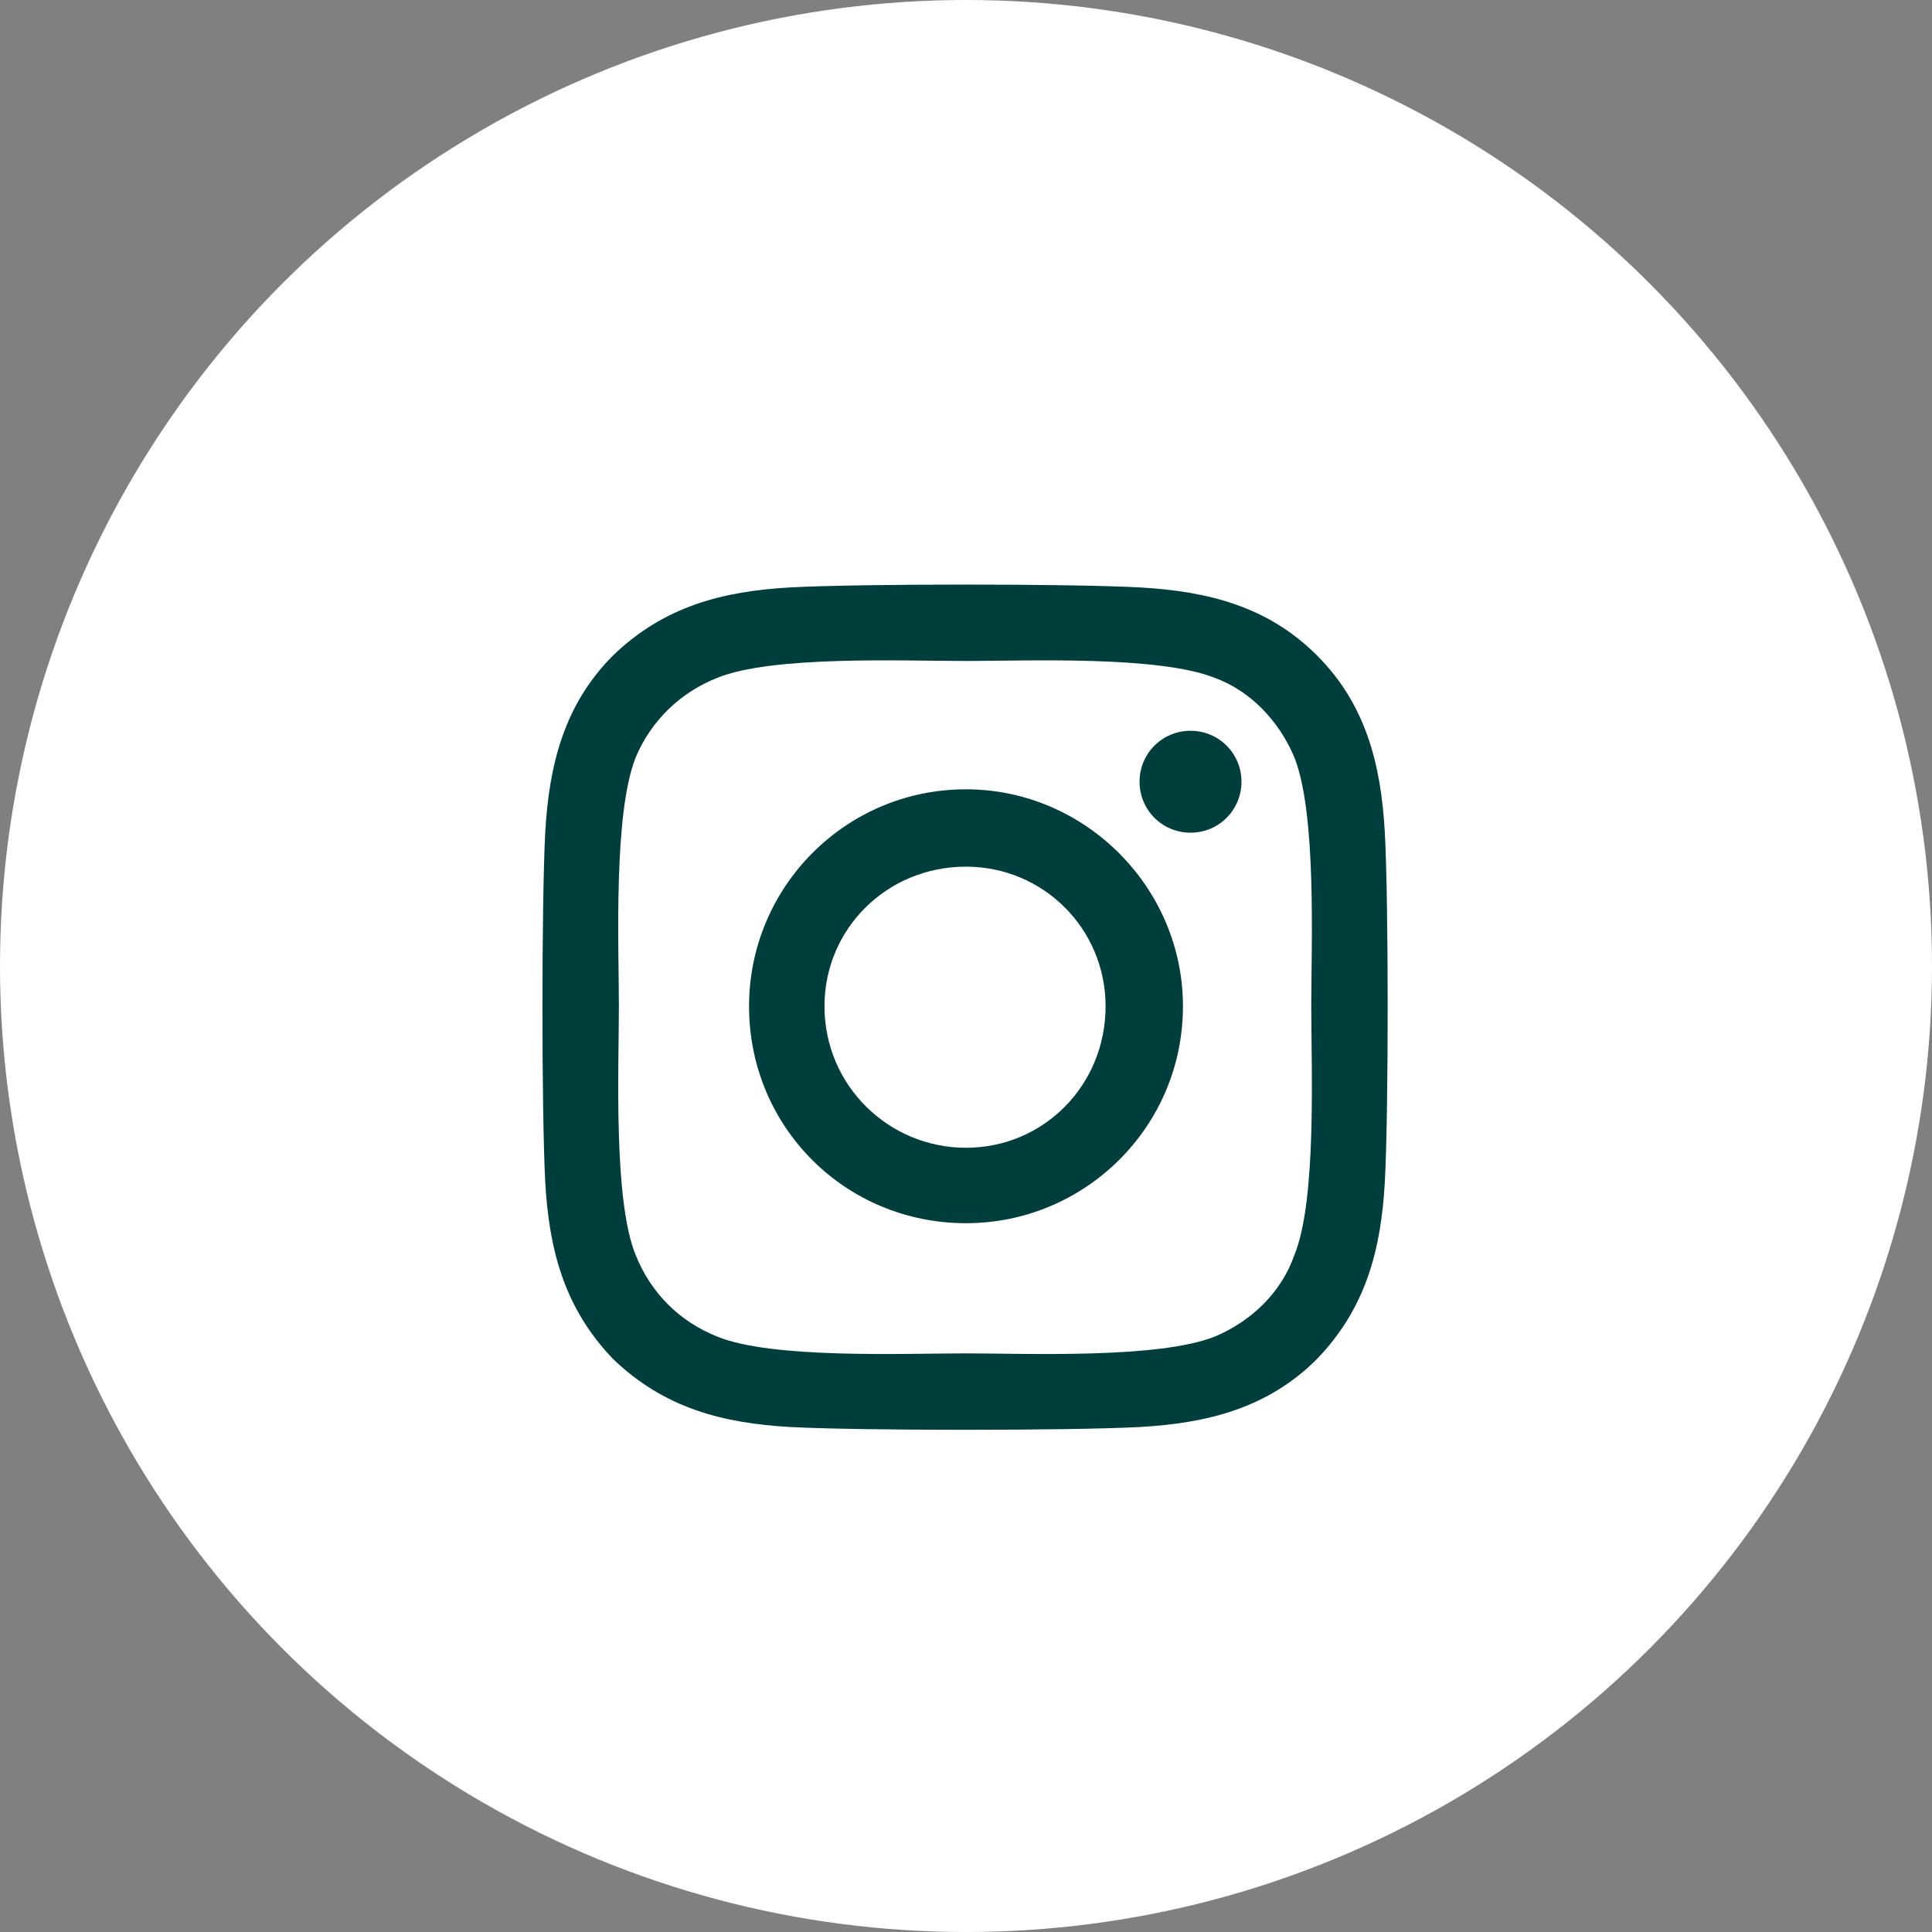 <svg width="24" height="24" viewBox="0 0 24 24" fill="none" xmlns="http://www.w3.org/2000/svg">
<rect x="0" y="0" width="24" height="24" fill="#808080" stroke="none"/>
<circle cx="12" cy="12" r="12" fill="white"/>
<path d="M12 9.805C13.477 9.805 14.695 11.023 14.695 12.5C14.695 14 13.477 15.195 12 15.195C10.5 15.195 9.305 14 9.305 12.5C9.305 11.023 10.5 9.805 12 9.805ZM12 14.258C12.961 14.258 13.734 13.484 13.734 12.5C13.734 11.539 12.961 10.766 12 10.766C11.016 10.766 10.242 11.539 10.242 12.5C10.242 13.484 11.039 14.258 12 14.258ZM15.422 9.711C15.422 9.359 15.141 9.078 14.789 9.078C14.438 9.078 14.156 9.359 14.156 9.711C14.156 10.062 14.438 10.344 14.789 10.344C15.141 10.344 15.422 10.062 15.422 9.711ZM17.203 10.344C17.25 11.211 17.25 13.812 17.203 14.68C17.156 15.523 16.969 16.25 16.359 16.883C15.75 17.492 15 17.68 14.156 17.727C13.289 17.773 10.688 17.773 9.82 17.727C8.977 17.68 8.25 17.492 7.617 16.883C7.008 16.25 6.82 15.523 6.773 14.68C6.727 13.812 6.727 11.211 6.773 10.344C6.82 9.5 7.008 8.75 7.617 8.141C8.25 7.531 8.977 7.344 9.82 7.297C10.688 7.25 13.289 7.25 14.156 7.297C15 7.344 15.75 7.531 16.359 8.141C16.969 8.75 17.156 9.5 17.203 10.344ZM16.078 15.594C16.359 14.914 16.289 13.273 16.289 12.5C16.289 11.75 16.359 10.109 16.078 9.406C15.891 8.961 15.539 8.586 15.094 8.422C14.391 8.141 12.75 8.211 12 8.211C11.227 8.211 9.586 8.141 8.906 8.422C8.438 8.609 8.086 8.961 7.898 9.406C7.617 10.109 7.688 11.75 7.688 12.5C7.688 13.273 7.617 14.914 7.898 15.594C8.086 16.062 8.438 16.414 8.906 16.602C9.586 16.883 11.227 16.812 12 16.812C12.75 16.812 14.391 16.883 15.094 16.602C15.539 16.414 15.914 16.062 16.078 15.594Z" fill="#003D3D"/>
</svg>
